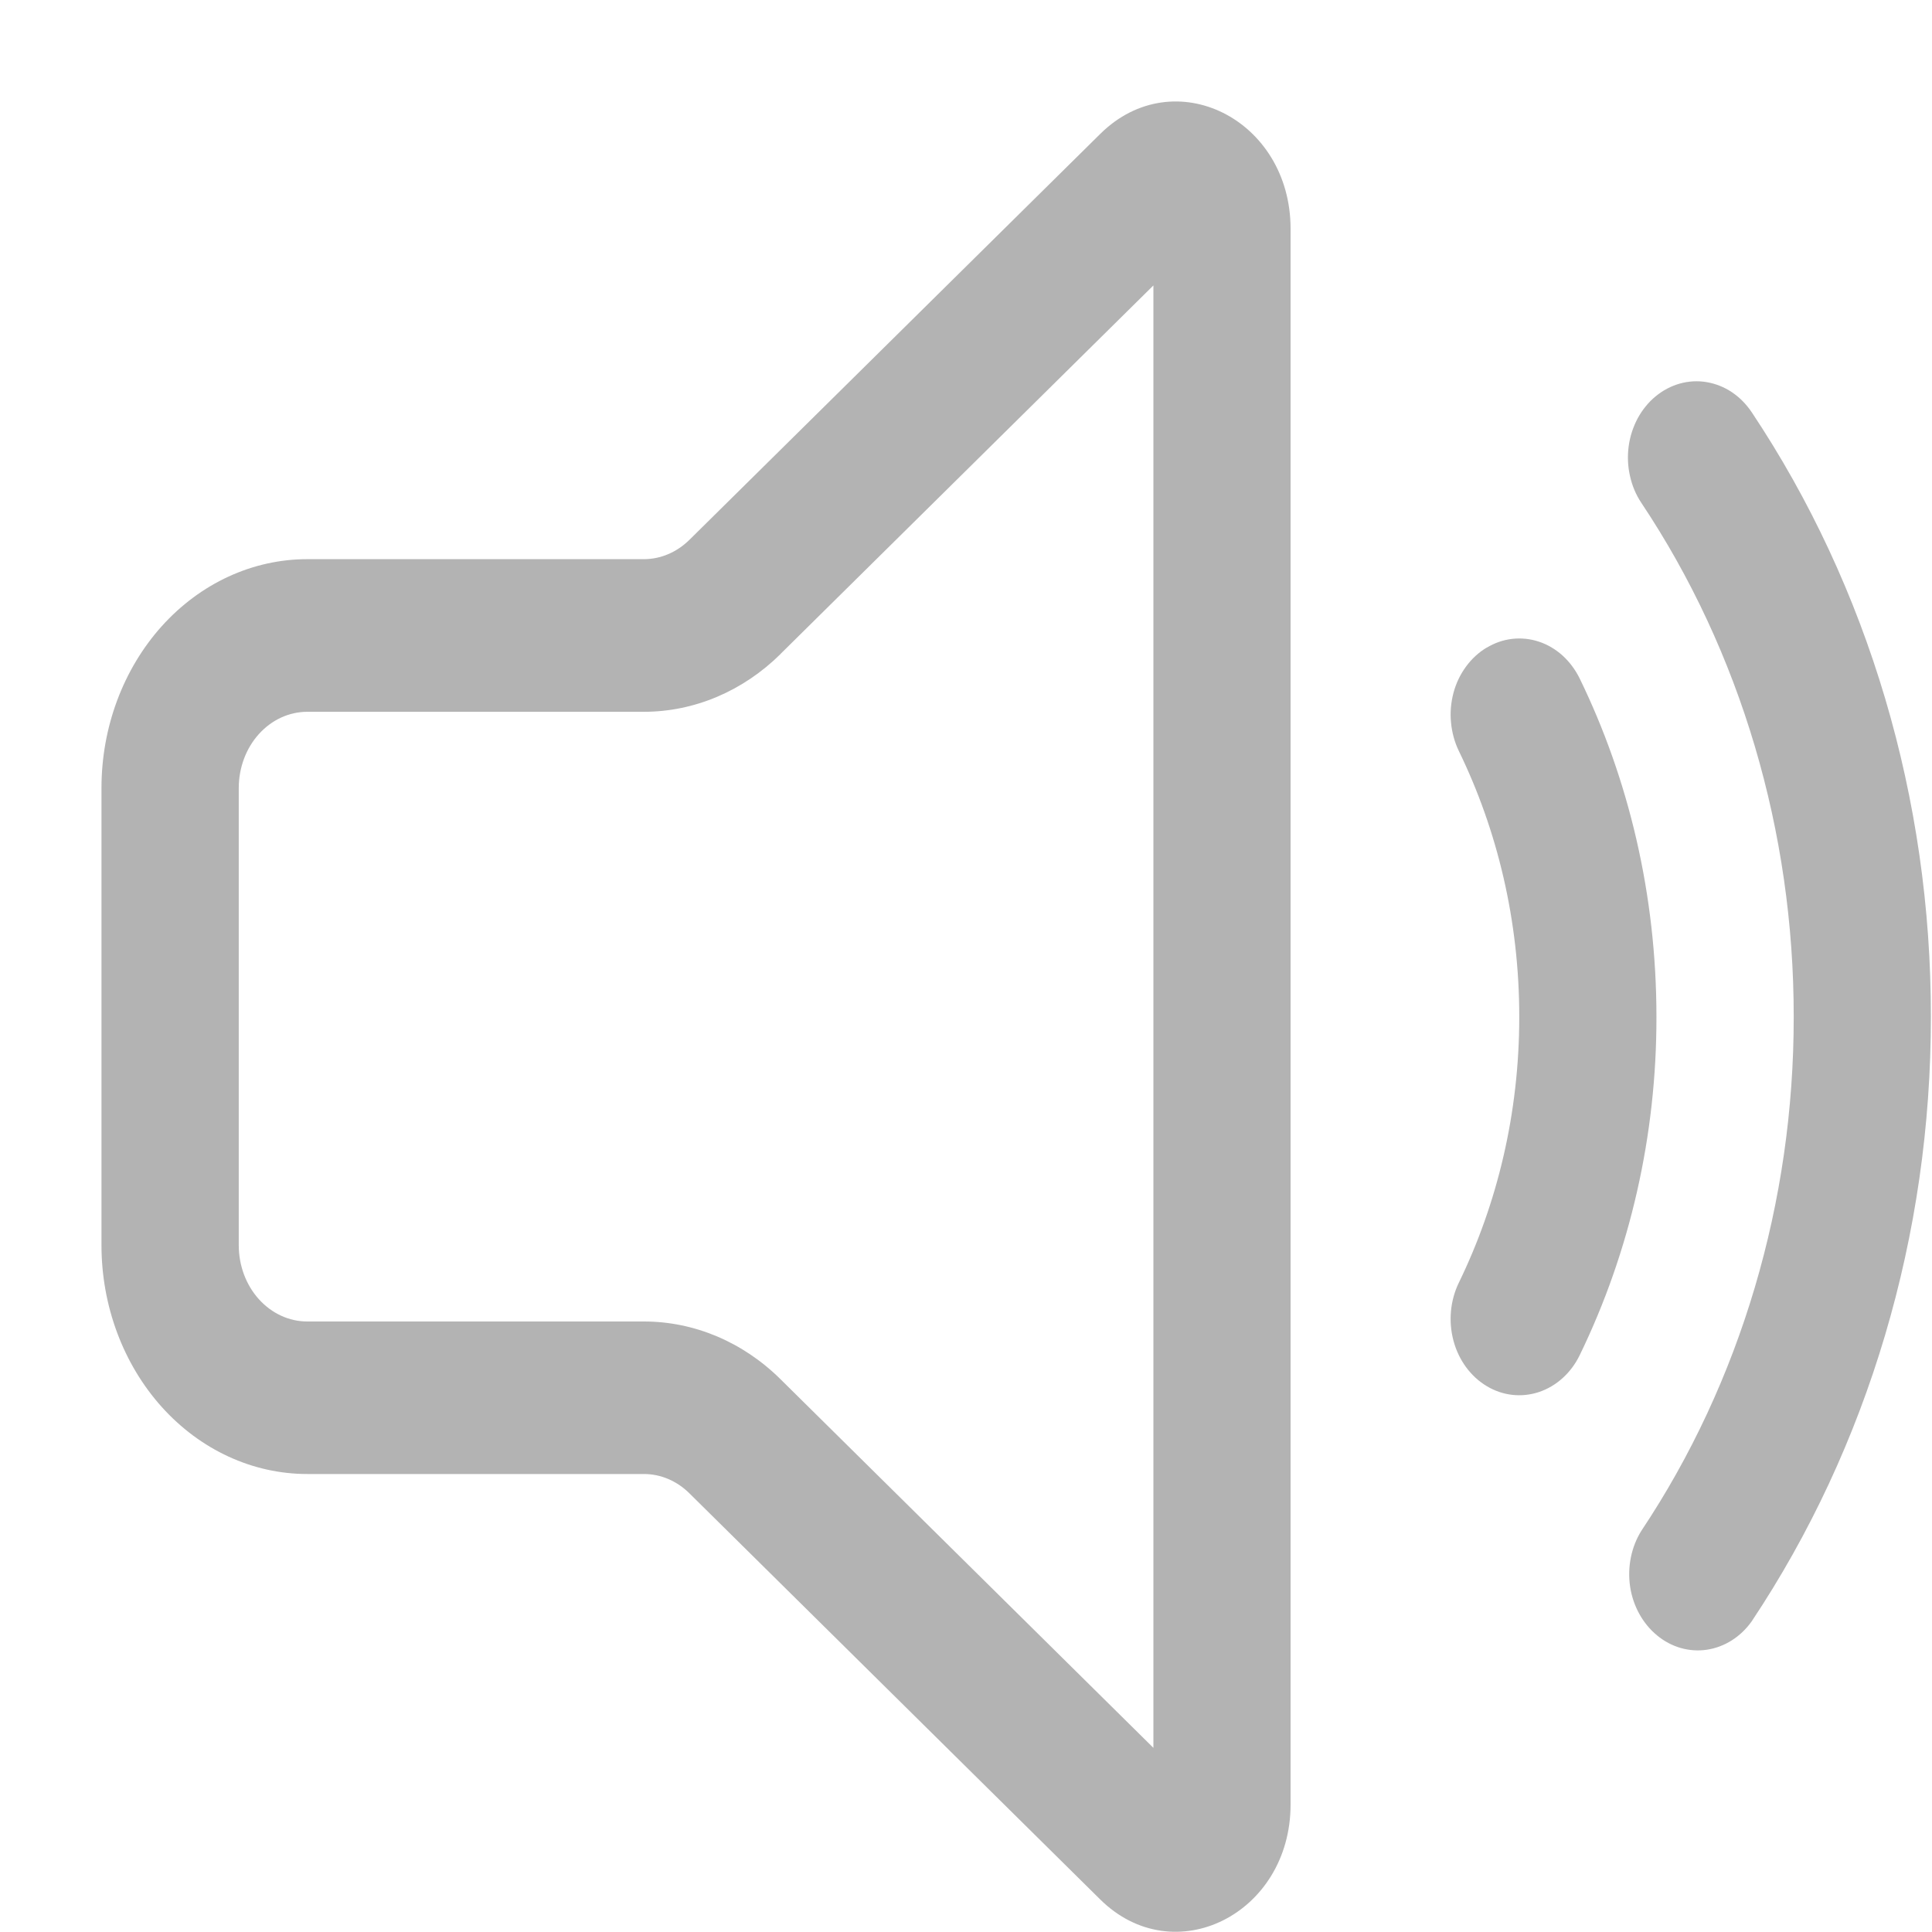<svg width="19" height="19" viewBox="0 0 19 19" fill="none" xmlns="http://www.w3.org/2000/svg">
<g id="Group">
<path id="Vector" d="M12.692 2.25C12.692 1.171 11.546 0.6 10.821 1.316L6.78 5.309C6.656 5.431 6.497 5.499 6.332 5.499H3.022C2.485 5.499 1.971 5.736 1.591 6.158C1.212 6.58 0.998 7.152 0.998 7.749V12.246C0.998 12.843 1.212 13.415 1.591 13.837C1.971 14.259 2.485 14.496 3.022 14.496H6.333C6.498 14.496 6.657 14.564 6.78 14.686L10.82 18.68C11.545 19.396 12.692 18.824 12.692 17.746V2.25ZM7.677 6.43L11.343 2.807V17.189L7.677 13.565C7.307 13.198 6.828 12.996 6.333 12.996H3.022C2.843 12.996 2.672 12.917 2.545 12.776C2.419 12.636 2.348 12.445 2.348 12.246V7.75C2.348 7.551 2.419 7.36 2.545 7.22C2.672 7.079 2.843 7 3.022 7H6.333C6.828 7 7.307 6.797 7.677 6.431V6.43Z" fill="#B3B3B3"/>
<path id="Vector_2" d="M16.283 3.897C16.355 3.838 16.435 3.796 16.521 3.772C16.607 3.748 16.697 3.743 16.784 3.758C16.872 3.773 16.956 3.806 17.032 3.857C17.108 3.908 17.174 3.975 17.227 4.054C18.374 5.774 18.992 7.859 18.989 10C18.991 12.141 18.373 14.226 17.226 15.946C17.117 16.099 16.959 16.198 16.786 16.224C16.612 16.25 16.436 16.199 16.296 16.083C16.155 15.967 16.06 15.795 16.031 15.603C16.003 15.411 16.042 15.214 16.142 15.054C17.117 13.592 17.642 11.82 17.64 10C17.642 8.18 17.117 6.407 16.142 4.946C16.089 4.867 16.051 4.777 16.03 4.681C16.008 4.585 16.004 4.486 16.017 4.389C16.03 4.291 16.061 4.198 16.106 4.113C16.152 4.029 16.212 3.955 16.283 3.897Z" fill="#B3B3B3"/>
<path id="Vector_3" d="M14.62 6.37C14.698 6.323 14.783 6.293 14.871 6.283C14.96 6.273 15.049 6.282 15.133 6.31C15.219 6.338 15.298 6.385 15.367 6.447C15.435 6.509 15.492 6.585 15.535 6.672C16.017 7.662 16.29 8.797 16.29 10C16.292 11.162 16.032 12.306 15.535 13.328C15.45 13.503 15.305 13.633 15.134 13.69C14.962 13.747 14.777 13.726 14.62 13.631C14.462 13.536 14.345 13.376 14.294 13.185C14.243 12.994 14.262 12.789 14.347 12.614C14.725 11.837 14.941 10.948 14.941 10C14.941 9.052 14.725 8.163 14.347 7.386C14.305 7.299 14.279 7.204 14.27 7.106C14.26 7.008 14.269 6.909 14.294 6.814C14.319 6.72 14.361 6.632 14.417 6.556C14.473 6.479 14.542 6.416 14.62 6.369V6.37Z" fill="#B3B3B3"/>
</g>
</svg>
